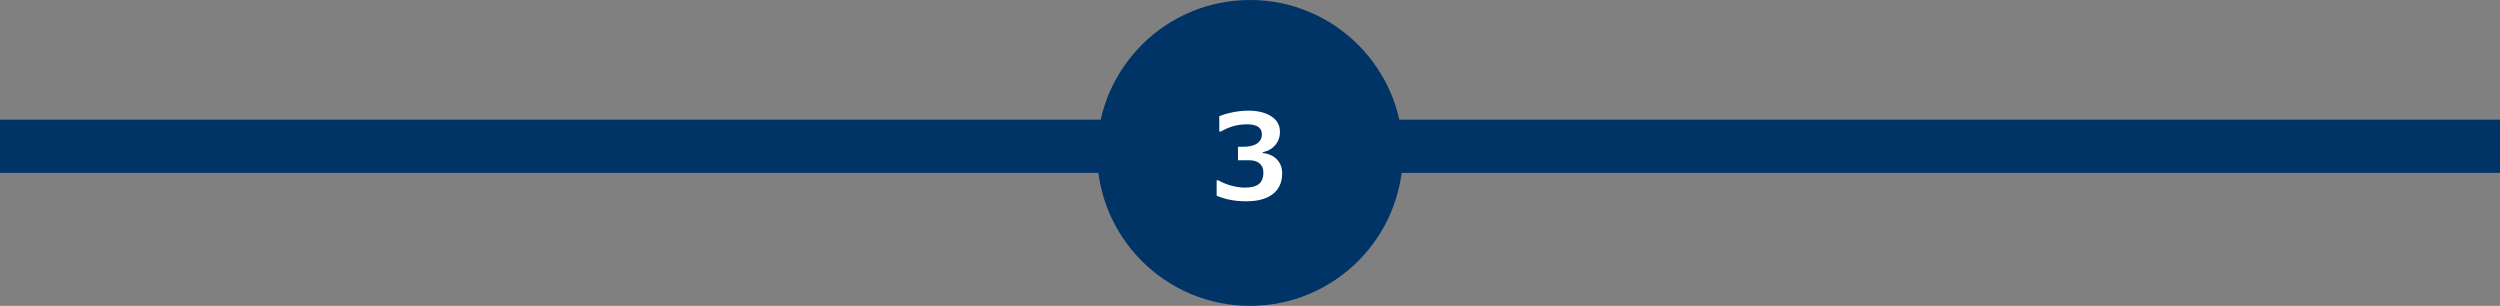 <svg width="376" height="46" viewBox="0 0 376 46" fill="none" xmlns="http://www.w3.org/2000/svg">
<rect x="0" y="0" width="376" height="46" fill="#808080" stroke="none"/>
<path d="M0 22H376" stroke="#003366" stroke-width="8"/>
<circle cx="188" cy="23" r="23" fill="#003366"/>
<path d="M189.919 23.013C190.827 23.118 191.539 23.443 192.055 23.988C192.576 24.533 192.837 25.23 192.837 26.08C192.837 27.422 192.368 28.456 191.431 29.183C190.493 29.909 189.163 30.273 187.44 30.273C186.497 30.273 185.642 30.19 184.874 30.026C184.112 29.868 183.482 29.669 182.984 29.429V27.126L183.248 27.117C183.77 27.434 184.399 27.697 185.138 27.908C185.882 28.113 186.57 28.216 187.203 28.216C188.164 28.216 188.873 28.037 189.33 27.68C189.787 27.316 190.016 26.733 190.016 25.931C190.016 25.374 189.834 24.932 189.471 24.604C189.107 24.27 188.571 24.102 187.862 24.102H186.192V22.072H186.957C187.895 22.072 188.601 21.905 189.075 21.571C189.55 21.231 189.787 20.777 189.787 20.209C189.787 19.201 189.043 18.697 187.555 18.697C186.148 18.697 184.842 19.058 183.635 19.778H183.38V17.467C183.995 17.221 184.701 17.021 185.498 16.869C186.301 16.717 187.042 16.641 187.722 16.641C189.151 16.641 190.306 16.922 191.185 17.484C192.063 18.041 192.503 18.82 192.503 19.822C192.503 20.602 192.269 21.267 191.8 21.817C191.337 22.368 190.71 22.726 189.919 22.89V23.013Z" fill="white"/>
</svg>
